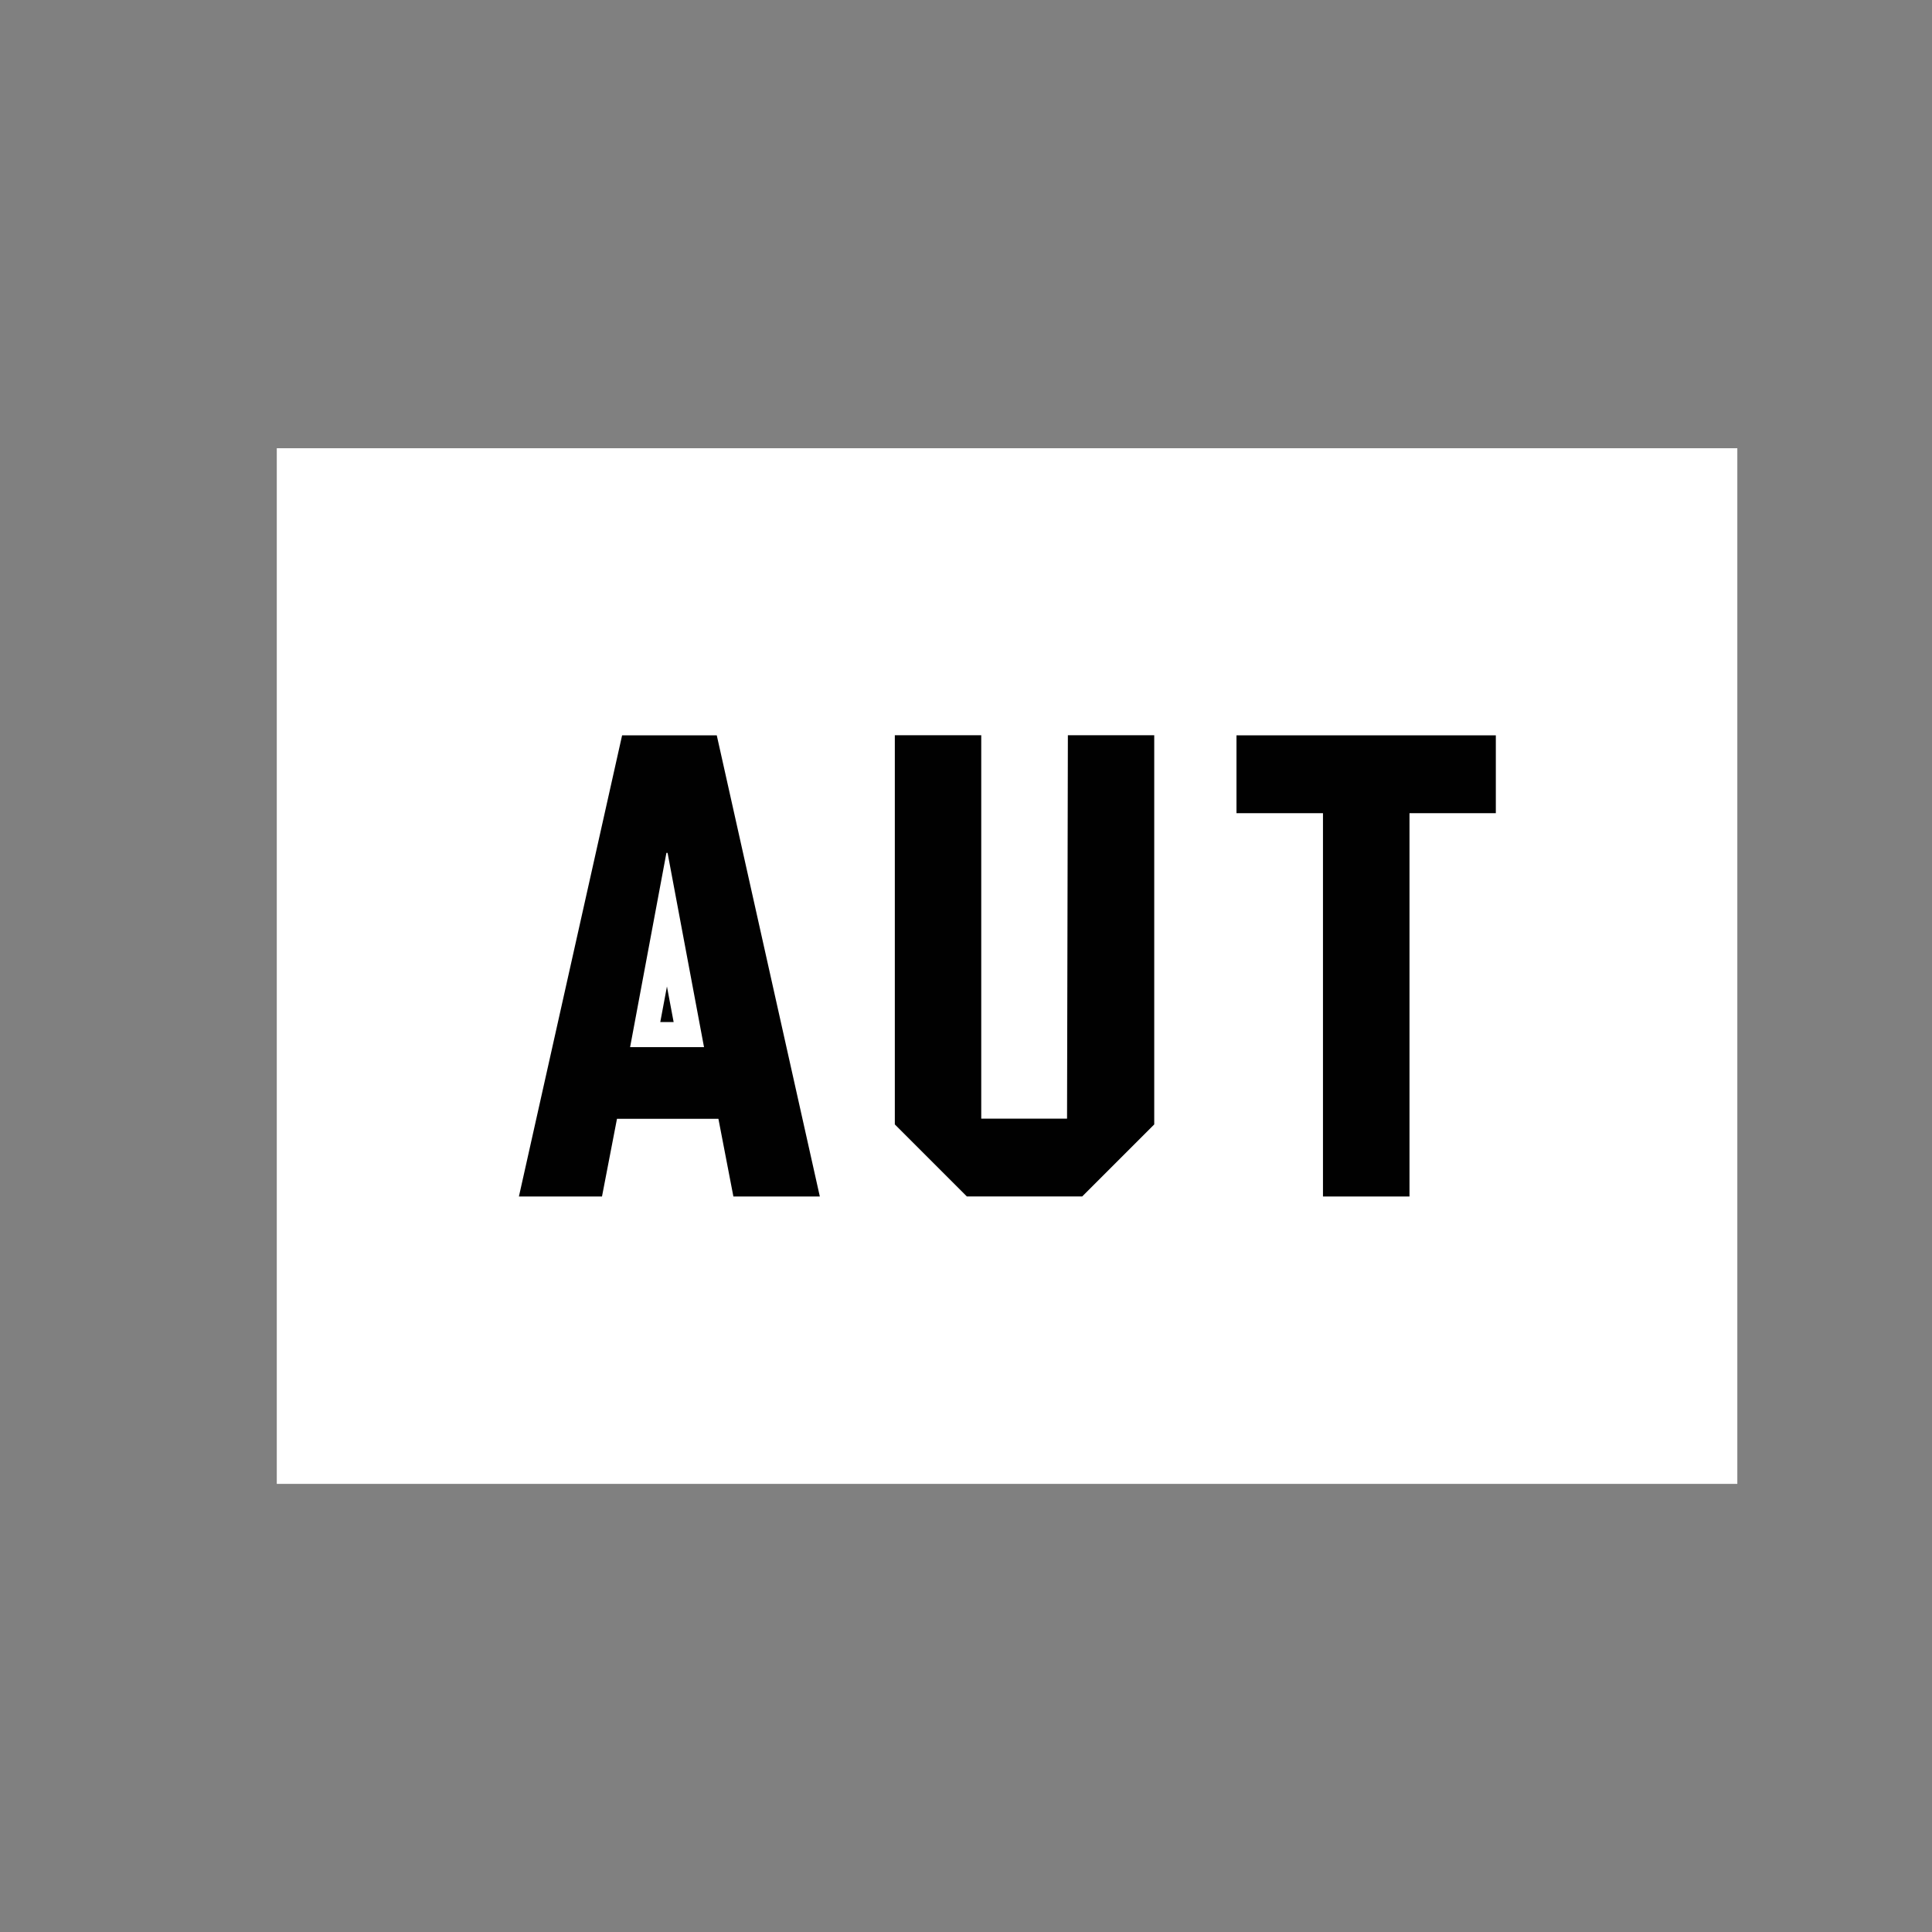 <svg id="Layer_1" data-name="Layer 1" xmlns="http://www.w3.org/2000/svg" xmlns:xlink="http://www.w3.org/1999/xlink" viewBox="0 0 1000 1000"><rect x="0" y="0" width="1000" height="1000" fill="#808080" stroke="none"/><defs><style>.cls-1{fill:none;}.cls-2{clip-path:url(#clip-path);}.cls-3{fill:#fff;}.cls-4{fill:#010101;}</style><clipPath id="clip-path"><rect class="cls-1" x="143.26" y="231.95" width="755.98" height="536.09"/></clipPath></defs><g class="cls-2"><path class="cls-3" d="M143.26,768.05h756V232h-756Z"/></g><path class="cls-4" d="M326.14,542l18.79-100.53h.61L364.4,542ZM322,380.61,268.59,619.3h43l7.76-40.21h52.5l7.75,40.21h44.74L371,380.61ZM552.3,579H507.89V380.57H463.16V582l37.29,37.29h59.68L597.43,582V380.57h-44.7ZM341.76,529h6.91l-3.46-18.4ZM640,420.9h44.77V619.3h44.78V420.9h44.69V380.61H640Z"/></svg>